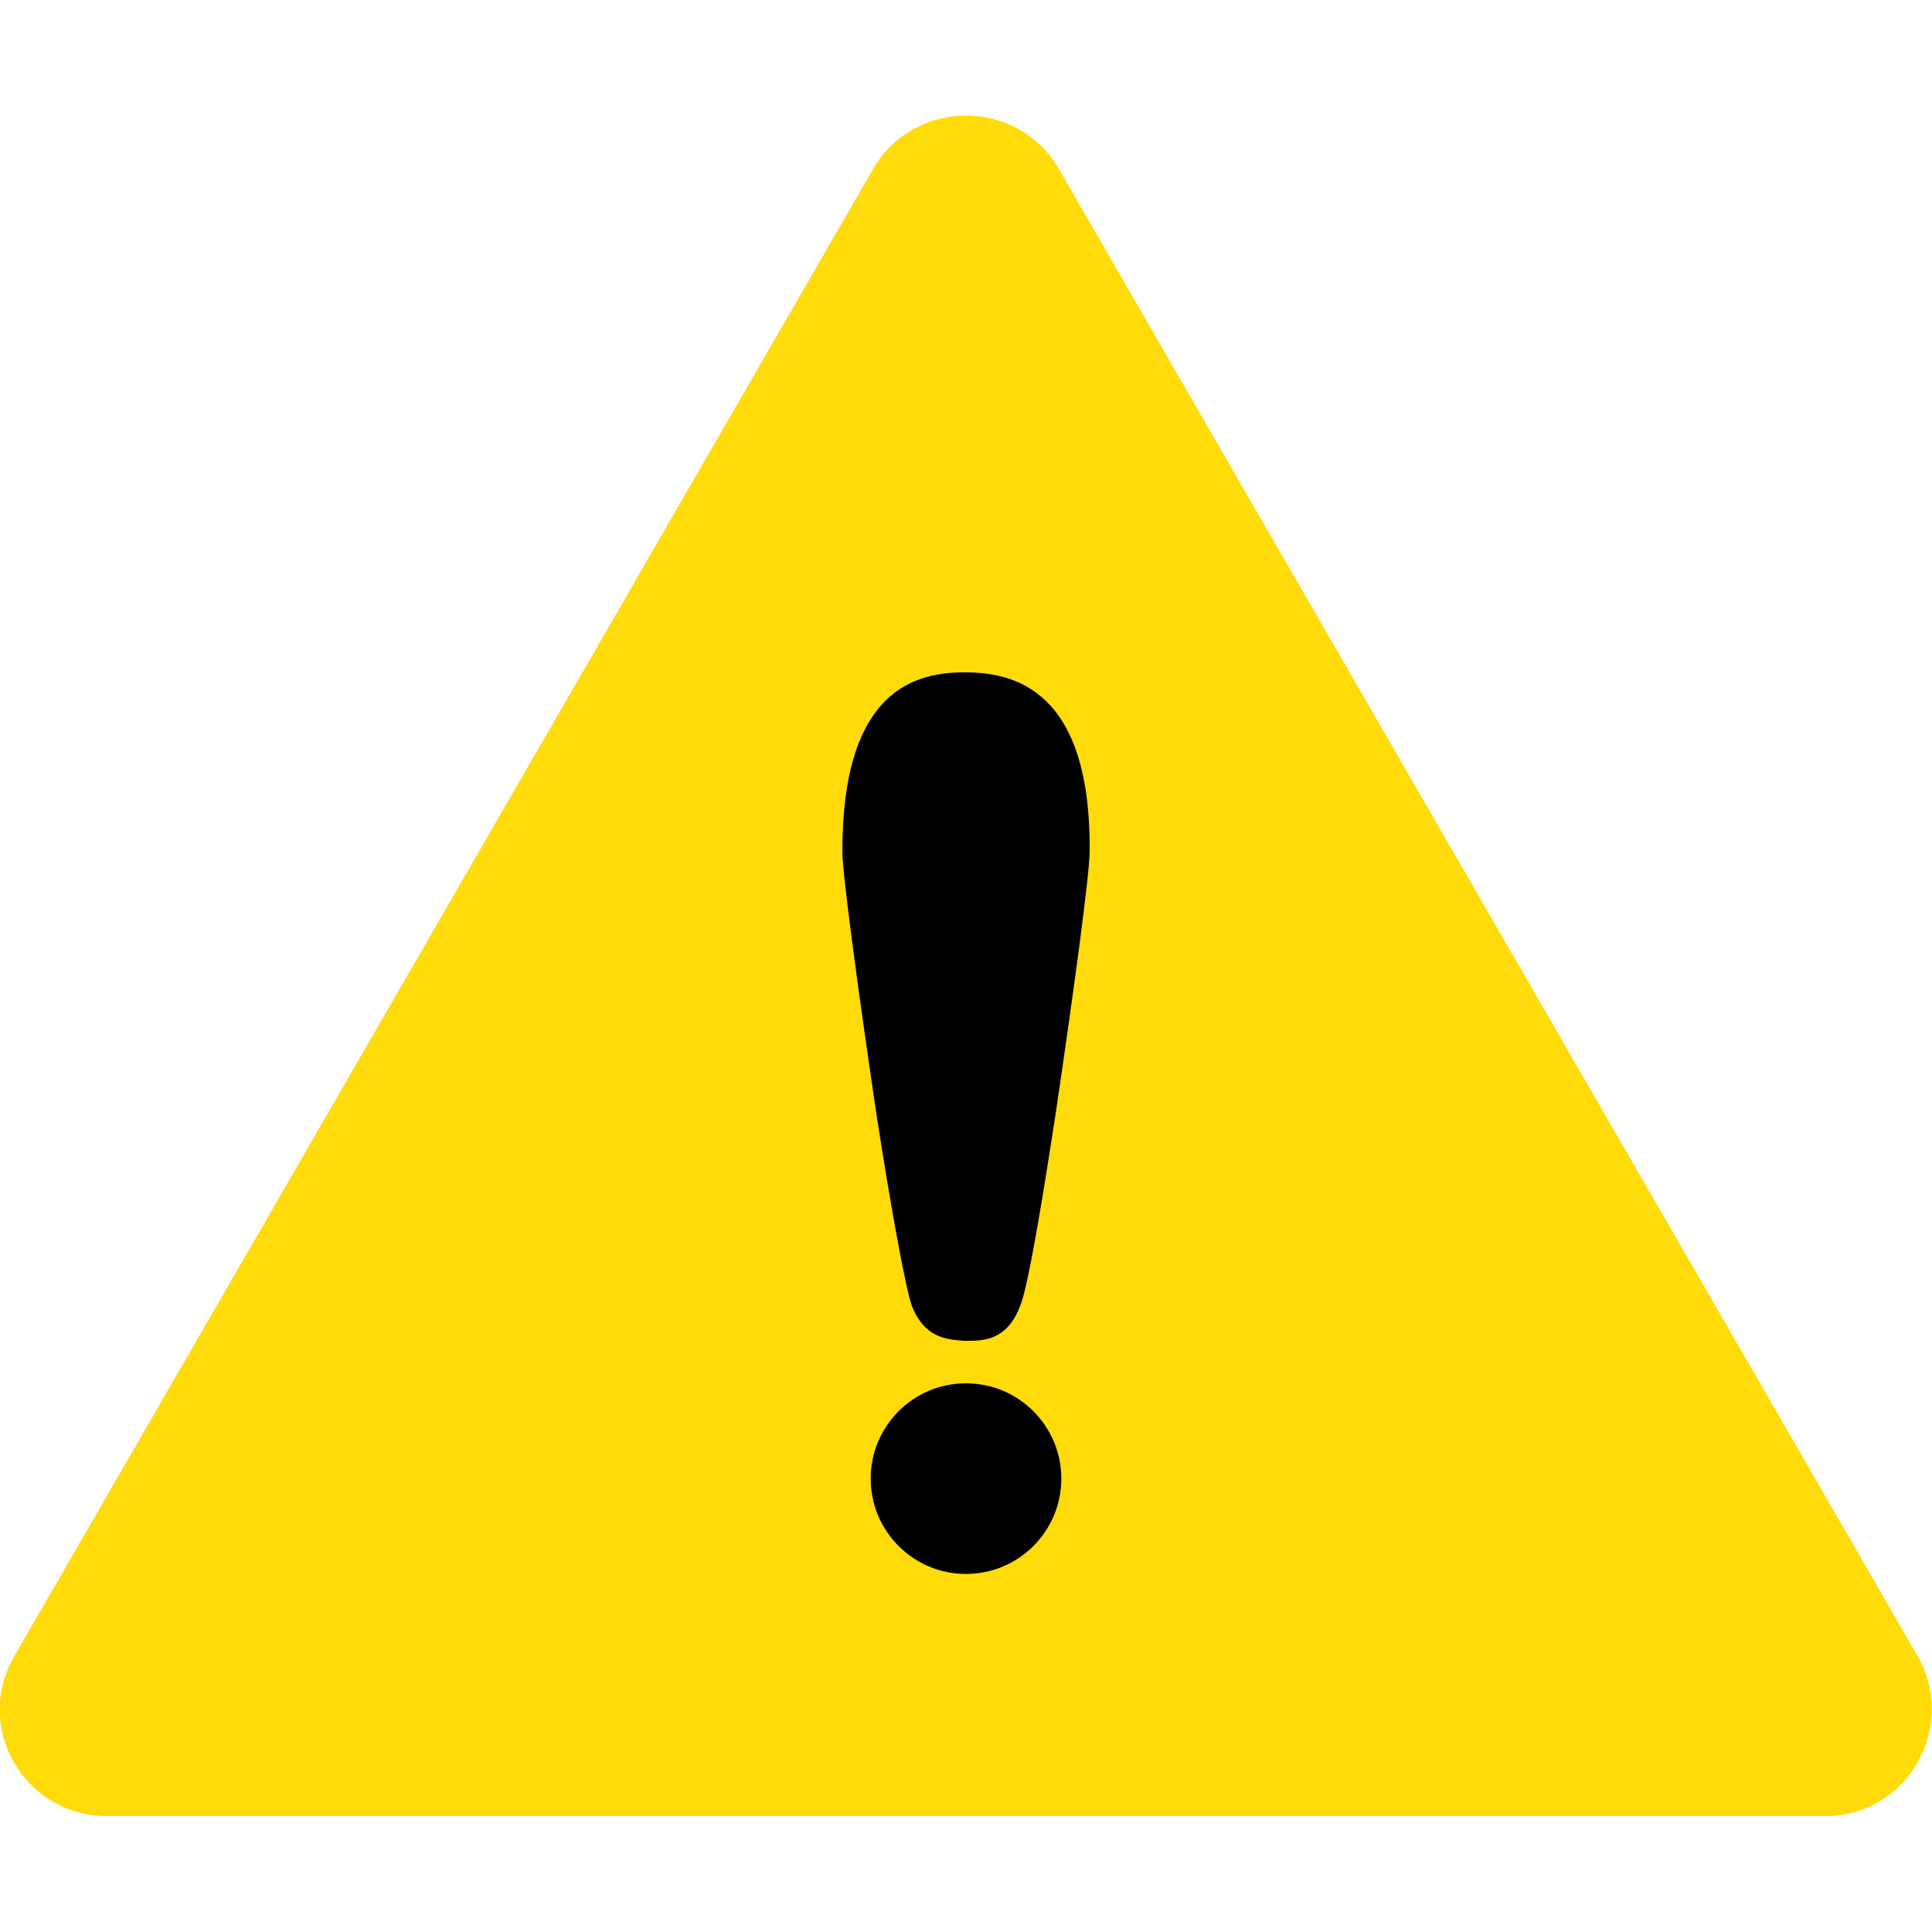 <?xml version="1.0" encoding="utf-8"?>
<!-- Generator: Adobe Illustrator 25.0.0, SVG Export Plug-In . SVG Version: 6.00 Build 0)  -->
<svg version="1.1" id="Capa_1" xmlns="http://www.w3.org/2000/svg" xmlns:xlink="http://www.w3.org/1999/xlink" x="0px" y="0px"
	 viewBox="0 0 150 150" style="enable-background:new 0 0 150 150;" xml:space="preserve">
<style type="text/css">
	.st0{fill:#FFDB0A;}
</style>
<g>
	<path class="st0" d="M67.8,13.1L1.1,128.6c-3.2,5.5,0.8,12.4,7.2,12.4h133.4c6.4,0,10.3-6.9,7.2-12.4L82.2,13.1
		C79,7.6,71,7.6,67.8,13.1z"/>
	<g>
		<circle cx="75" cy="114.8" r="7.4"/>
		<path d="M74.9,52.2c-3.8,0-9.5,1.3-9.5,13.9c0,1.8,1.3,11.3,2.6,20.1c1.1,7.2,2.3,13.8,2.8,15.2c1,2.5,2.7,2.6,4.1,2.7l0,0H75h0.1
			l0,0c1.4,0,3.1-0.1,4.1-2.7c0.6-1.4,1.7-8,2.8-15.2c1.3-8.8,2.6-18.3,2.6-20.1C84.7,53.5,78.7,52.2,74.9,52.2z"/>
	</g>
</g>
</svg>
